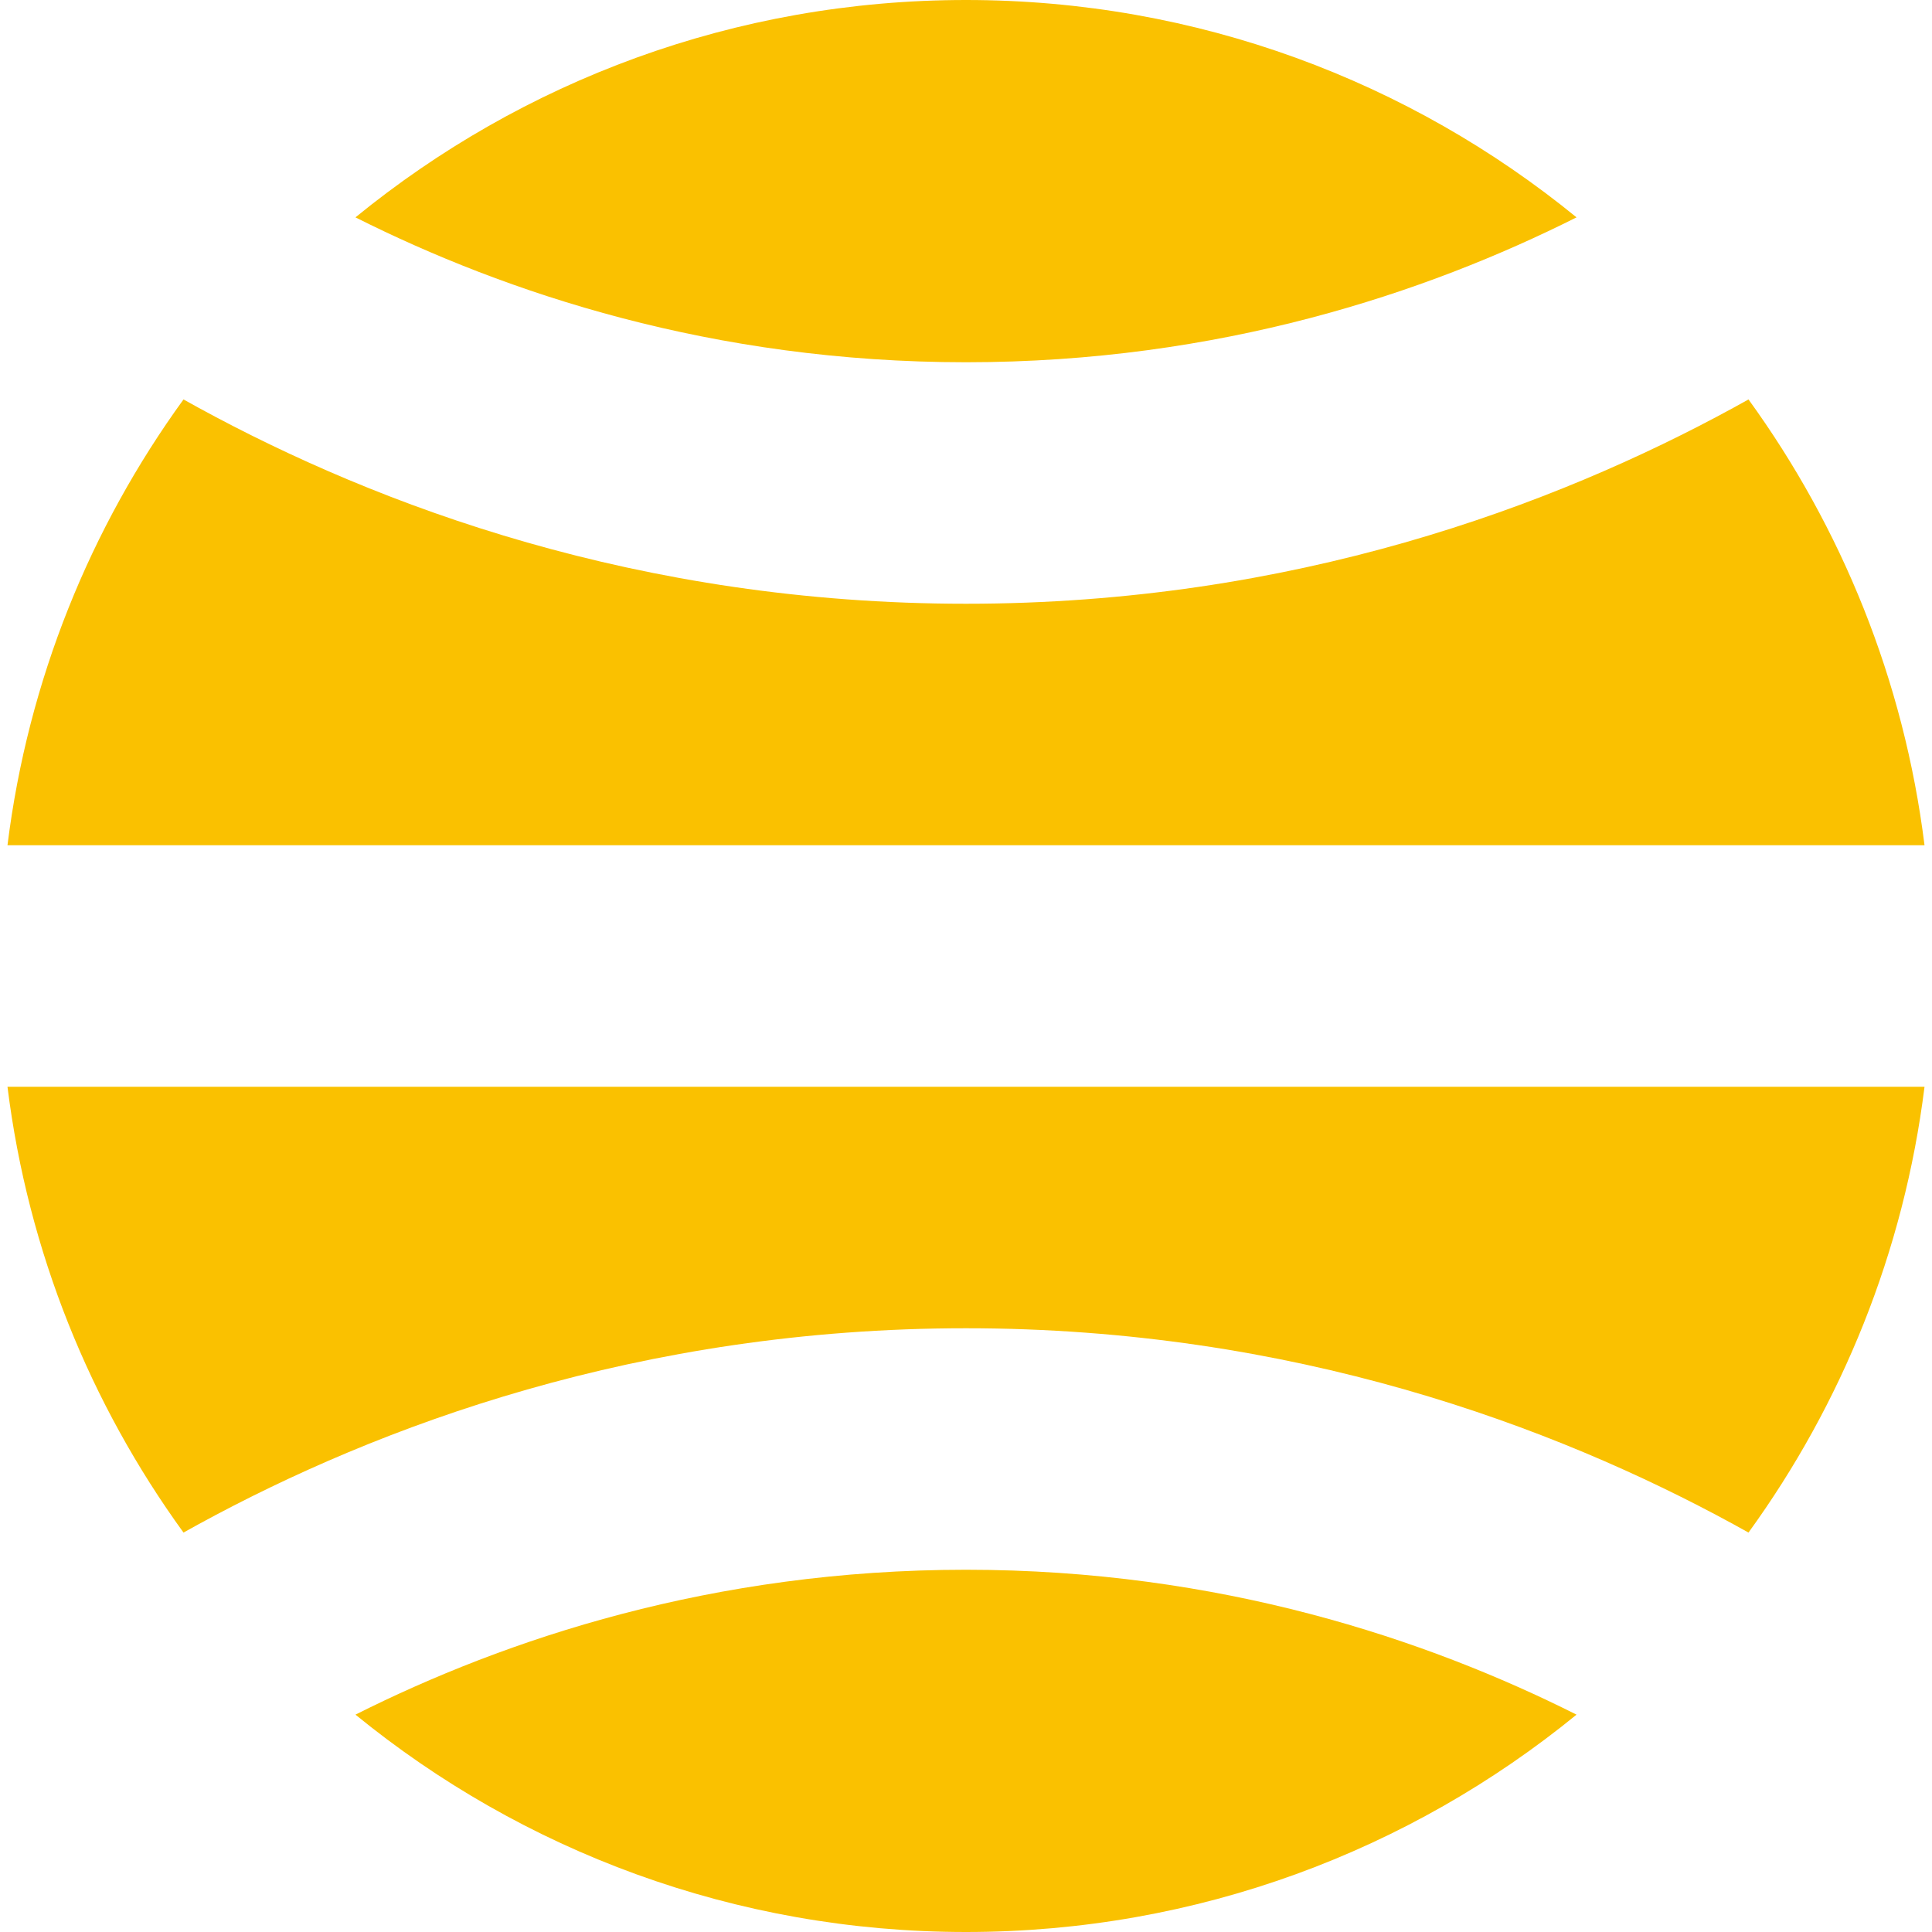 <svg xmlns="http://www.w3.org/2000/svg" version="1.1" xmlns:xlink="http://www.w3.org/1999/xlink" width="500" height="500"><svg width="500" height="500" viewBox="0 0 500 500" fill="none" xmlns="http://www.w3.org/2000/svg">
<path d="M47.49 103.376C23.387 136.607 7.265 176.003 1.934 218.75H498.066C492.734 176.002 476.613 136.607 452.509 103.375C451.209 104.103 449.891 104.831 448.556 105.559C402.138 130.878 334.516 156.25 249.999 156.25C165.483 156.25 97.859 130.878 51.441 105.559C50.107 104.832 48.79 104.103 47.49 103.376Z" fill="#FAC100"></path>
<path d="M408.006 56.253C369.106 75.796 315.547 93.75 249.999 93.75C184.452 93.75 130.894 75.797 91.992 56.254C135.058 21.09 190.066 0 250 0C309.933 0 364.941 21.09 408.006 56.253Z" fill="#FAC100"></path>
<path d="M1.934 281.25C7.265 323.997 23.387 363.394 47.49 396.625C48.79 395.897 50.108 395.169 51.442 394.441C97.86 369.122 165.484 343.75 250 343.75C334.516 343.75 402.141 369.122 448.556 394.441C449.894 395.169 451.209 395.897 452.509 396.625C476.613 363.394 492.734 323.997 498.066 281.25H1.934Z" fill="#FAC100"></path>
<path d="M250 500C190.066 500 135.058 478.909 91.993 443.747C130.894 424.203 184.453 406.25 250 406.25C315.547 406.25 369.106 424.203 408.006 443.747C364.941 478.909 309.934 500 250 500Z" fill="#FAC100"></path>
</svg><style>@media (prefers-color-scheme: light) { :root { filter: none; } }
@media (prefers-color-scheme: dark) { :root { filter: none; } }
</style></svg>